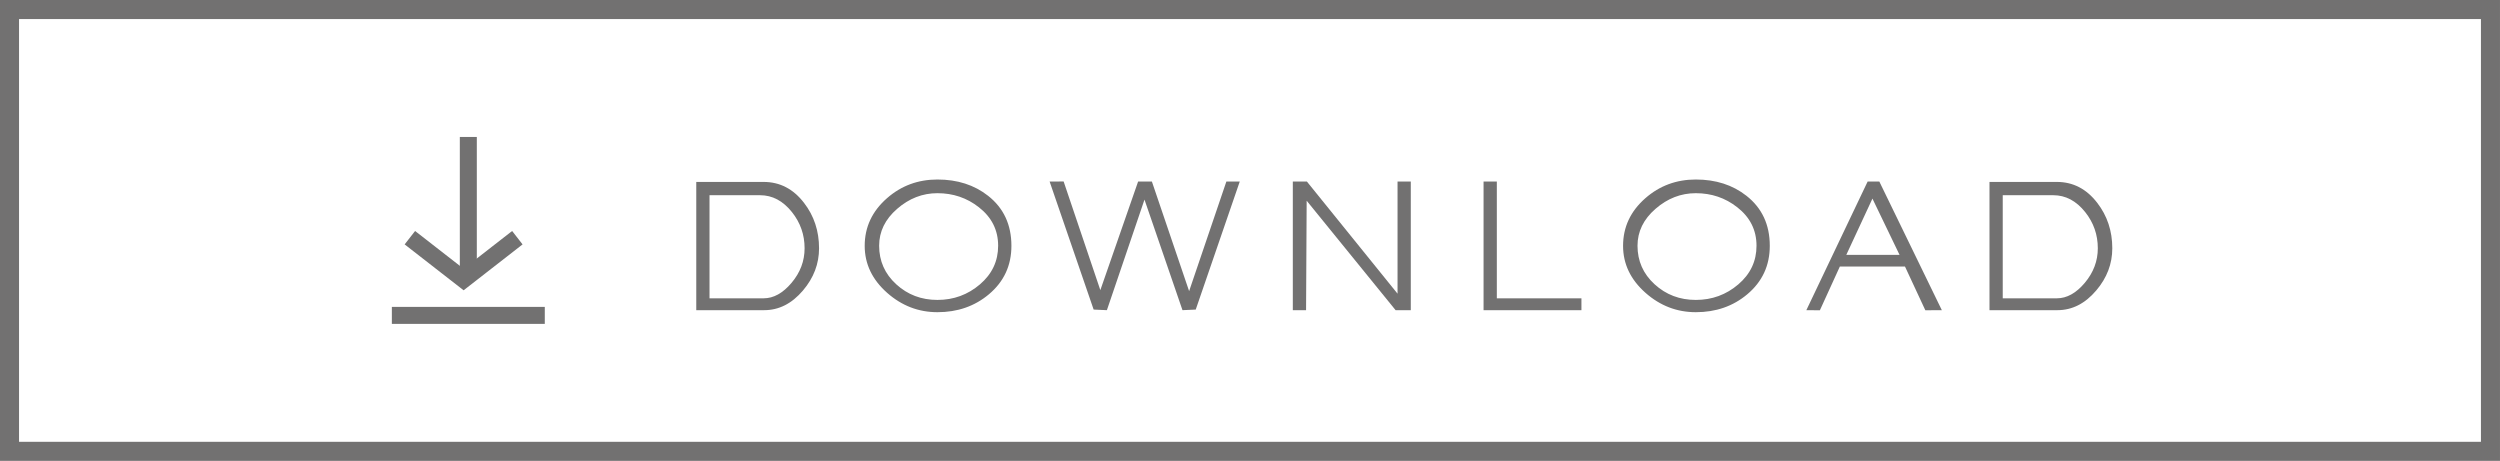 <?xml version="1.0" encoding="utf-8"?>
<!-- Generator: Adobe Illustrator 23.0.2, SVG Export Plug-In . SVG Version: 6.00 Build 0)  -->
<!DOCTYPE svg PUBLIC "-//W3C//DTD SVG 1.1//EN" "http://www.w3.org/Graphics/SVG/1.1/DTD/svg11.dtd">
<svg version="1.1" id="レイヤー_1" xmlns="http://www.w3.org/2000/svg" xmlns:xlink="http://www.w3.org/1999/xlink" x="0px"
	 y="0px" viewBox="0 0 147.121 27.121" style="enable-background:new 0 0 147.121 27.121;" xml:space="preserve">
<rect x="0.56" y="0.56" style="fill:none;stroke:#727171;stroke-width:1.121;stroke-miterlimit:10;" width="146" height="26"/>
<line style="fill:none;stroke:#727171;stroke-miterlimit:10;" x1="23.06" y1="18.56" x2="32.06" y2="18.56"/>
<line style="fill:none;stroke:#727171;stroke-miterlimit:10;" x1="27.56" y1="8.06" x2="27.56" y2="16.06"/>
<polyline style="fill:none;stroke:#727171;stroke-miterlimit:10;" points="30.445,13.988 27.283,16.45 24.12,13.988 "/>
<g>
	<g>
		<path style="fill:#727171;" d="M48.2,14.61c0,0.915-0.315,1.743-0.946,2.484c-0.654,0.772-1.415,1.159-2.282,1.159h-3.998v-7.547h3.962
			c0.954,0,1.747,0.41,2.378,1.23C47.905,12.701,48.2,13.593,48.2,14.61z M47.349,14.61c0-0.796-0.248-1.506-0.744-2.129
			c-0.527-0.662-1.152-0.993-1.876-0.993h-2.975v6.067h3.187c0.582,0,1.129-0.303,1.641-0.91S47.349,15.36,47.349,14.61z"/>
		<path style="fill:#727171;" d="M59.52,14.468c0,1.159-0.442,2.109-1.325,2.851c-0.836,0.702-1.845,1.053-3.028,1.053
			c-1.111,0-2.098-0.378-2.957-1.136c-0.883-0.78-1.324-1.703-1.324-2.768c0-1.104,0.438-2.038,1.312-2.804
			c0.836-0.733,1.825-1.1,2.969-1.1c1.175,0,2.168,0.319,2.98,0.958C59.062,12.241,59.52,13.222,59.52,14.468z M58.739,14.462
			c0-0.921-0.379-1.677-1.136-2.267c-0.702-0.551-1.514-0.826-2.437-0.826c-0.875,0-1.666,0.307-2.371,0.921
			c-0.707,0.613-1.059,1.338-1.059,2.172c0,0.897,0.334,1.653,1.005,2.267c0.671,0.614,1.479,0.921,2.425,0.921
			c0.954,0,1.788-0.305,2.502-0.915C58.382,16.125,58.739,15.367,58.739,14.462z"/>
		<path style="fill:#727171;" d="M72.958,10.683l-2.591,7.535l-0.78,0.035l-2.236-6.506l-2.212,6.506l-0.78-0.035l-2.591-7.535l0.825-0.003
			l2.16,6.394l2.223-6.39h0.811l2.191,6.449l2.193-6.452L72.958,10.683z"/>
		<path style="fill:#727171;" d="M83.023,18.253l-0.892,0.003l-5.236-6.444l-0.035,6.441h-0.78v-7.57h0.828l5.335,6.6v-6.6h0.78V18.253z"/>
		<path style="fill:#727171;" d="M93.065,18.253h-5.76v-7.57h0.781v6.872h4.979V18.253z"/>
		<path style="fill:#727171;" d="M104.149,14.468c0,1.159-0.442,2.109-1.325,2.851c-0.836,0.702-1.845,1.053-3.028,1.053
			c-1.111,0-2.098-0.378-2.957-1.136c-0.883-0.78-1.324-1.703-1.324-2.768c0-1.104,0.438-2.038,1.312-2.804
			c0.836-0.733,1.825-1.1,2.969-1.1c1.175,0,2.168,0.319,2.98,0.958C103.691,12.241,104.149,13.222,104.149,14.468z M103.368,14.462
			c0-0.921-0.379-1.677-1.136-2.267c-0.702-0.551-1.514-0.826-2.437-0.826c-0.875,0-1.666,0.307-2.371,0.921
			c-0.707,0.613-1.059,1.338-1.059,2.172c0,0.897,0.334,1.653,1.005,2.267c0.671,0.614,1.479,0.921,2.425,0.921
			c0.954,0,1.788-0.305,2.502-0.915C103.011,16.125,103.368,15.367,103.368,14.462z"/>
		<path style="fill:#727171;" d="M114.274,18.253l-0.971,0.006l-1.197-2.572h-3.834l-1.175,2.573l-0.796-0.007l3.607-7.57h0.687
			L114.274,18.253z M111.786,15l-1.596-3.312L108.651,15H111.786z"/>
		<path style="fill:#727171;" d="M124.305,14.61c0,0.915-0.315,1.743-0.946,2.484c-0.654,0.772-1.416,1.159-2.283,1.159h-3.998v-7.547h3.963
			c0.954,0,1.746,0.41,2.377,1.23C124.009,12.701,124.305,13.593,124.305,14.61z M123.453,14.61c0-0.796-0.247-1.506-0.743-2.129
			c-0.527-0.662-1.153-0.993-1.877-0.993h-2.975v6.067h3.188c0.582,0,1.129-0.303,1.641-0.91
			C123.197,16.037,123.453,15.36,123.453,14.61z"/>
	</g>
</g>
</svg>
